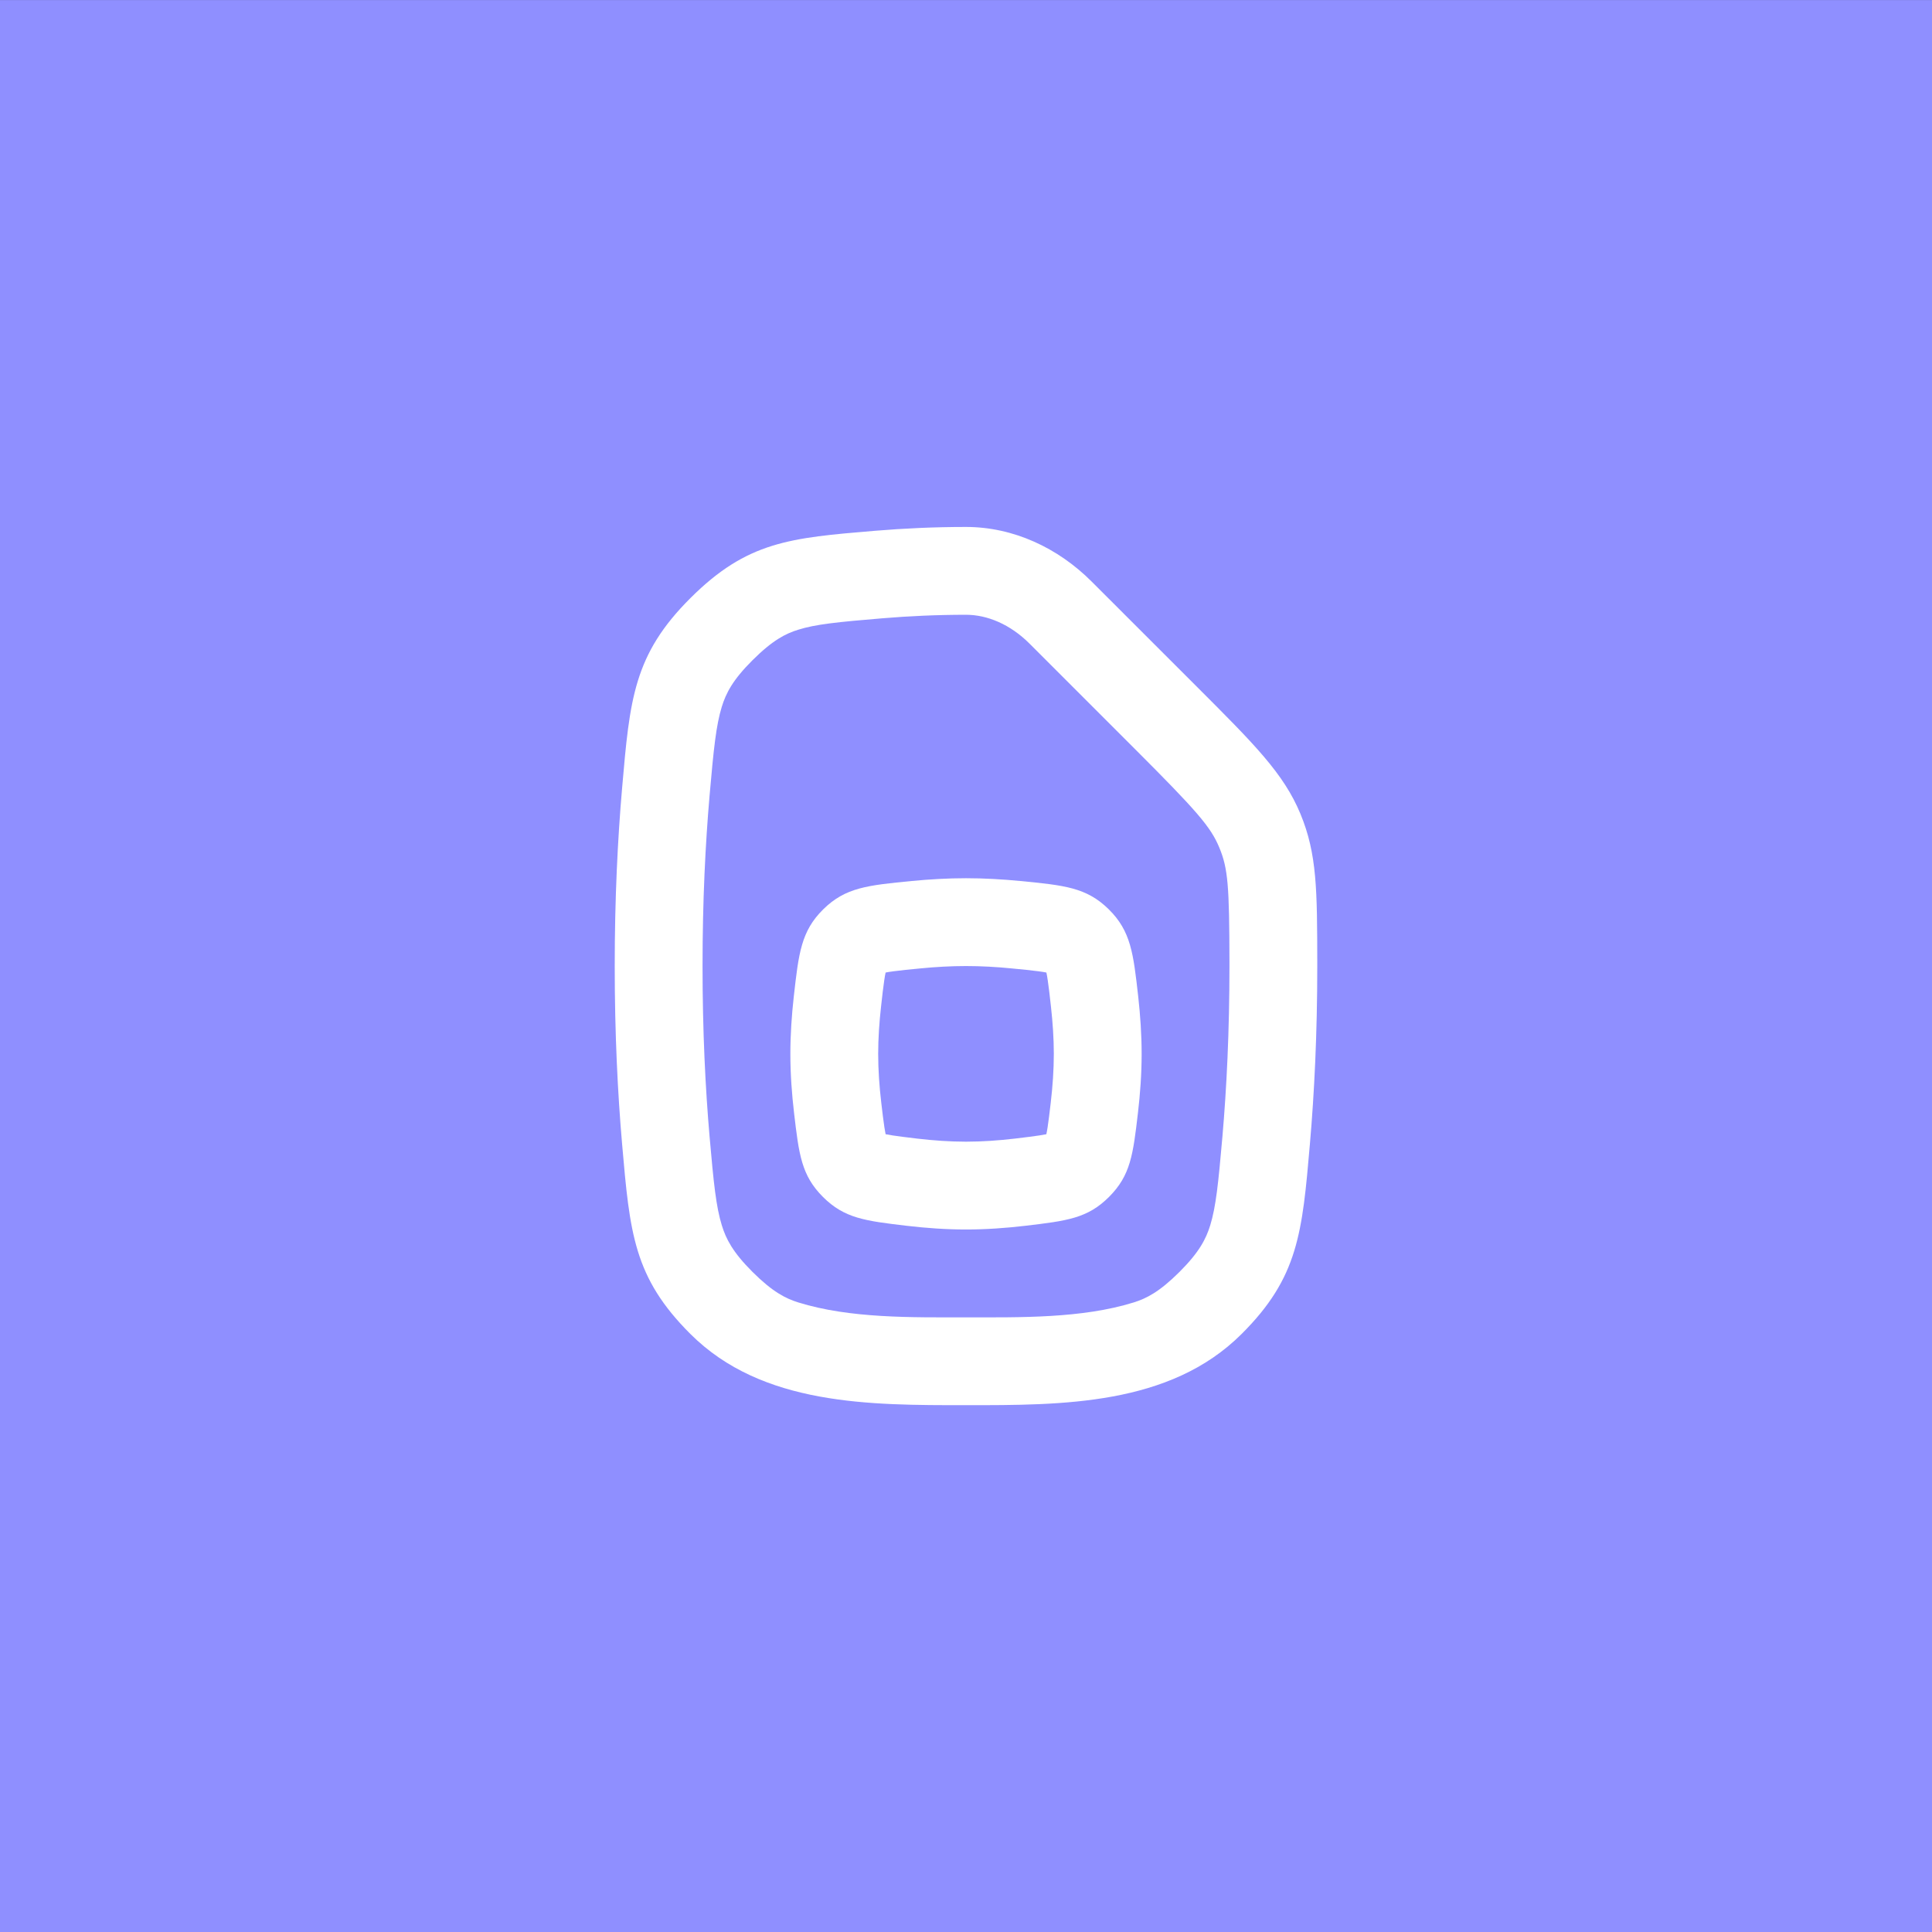 <svg width="44" height="44" viewBox="0 0 44 44" fill="none" xmlns="http://www.w3.org/2000/svg">
<rect x="0" y="0" width="44" height="44" fill="#333333" stroke="none"/>
<rect width="44" height="44" transform="translate(0 0.001)" fill="#8F8FFF"/>
<g clip-path="url(#clip0_4530_32353)">
<path fill-rule="evenodd" clip-rule="evenodd" d="M18.077 22.705C18.189 21.706 18.245 21.206 18.75 20.708C19.255 20.211 19.759 20.162 20.767 20.064C21.16 20.026 21.578 20.001 22 20.001C22.422 20.001 22.84 20.026 23.233 20.064C24.241 20.162 24.745 20.211 25.25 20.708C25.755 21.206 25.811 21.706 25.923 22.704C25.969 23.119 26 23.56 26 24.001C26 24.463 25.966 24.92 25.916 25.345C25.805 26.293 25.749 26.767 25.258 27.258C24.768 27.749 24.294 27.805 23.346 27.917C22.921 27.967 22.462 28.001 22 28.001C21.538 28.001 21.08 27.967 20.654 27.917C19.706 27.805 19.232 27.749 18.741 27.258C18.251 26.767 18.195 26.293 18.084 25.345C18.034 24.92 18 24.462 18 24.001C18 23.56 18.031 23.119 18.077 22.705ZM20.96 22.055C21.303 22.021 21.655 22.001 22 22.001C22.345 22.001 22.697 22.021 23.04 22.055C23.302 22.08 23.485 22.098 23.64 22.119C23.727 22.13 23.788 22.14 23.831 22.149C23.84 22.191 23.851 22.25 23.863 22.334C23.886 22.487 23.906 22.667 23.935 22.927C23.975 23.285 24 23.65 24 24.001C24 24.368 23.973 24.746 23.93 25.112C23.901 25.359 23.881 25.528 23.859 25.67C23.848 25.742 23.838 25.794 23.83 25.831C23.793 25.839 23.742 25.848 23.67 25.859C23.527 25.881 23.358 25.901 23.112 25.931C22.745 25.974 22.367 26.001 22 26.001C21.633 26.001 21.255 25.974 20.889 25.931C20.642 25.901 20.473 25.881 20.33 25.859C20.258 25.848 20.206 25.839 20.169 25.831C20.162 25.794 20.152 25.742 20.141 25.67C20.119 25.527 20.099 25.358 20.07 25.111C20.027 24.746 20 24.368 20 24.001C20 23.65 20.025 23.285 20.065 22.927C20.094 22.668 20.114 22.487 20.137 22.334C20.149 22.25 20.16 22.191 20.169 22.149C20.212 22.14 20.273 22.13 20.36 22.119C20.515 22.098 20.698 22.08 20.96 22.055Z" fill="white"/>
<path fill-rule="evenodd" clip-rule="evenodd" d="M24.862 13.245C24.098 12.48 23.082 12.001 22 12.001C21.274 12.001 20.58 12.034 19.932 12.088C17.99 12.25 17.019 12.33 15.725 13.62C14.431 14.909 14.343 15.922 14.168 17.947C14.068 19.1 14 20.452 14 22.001C14 23.551 14.068 24.904 14.168 26.057C14.344 28.081 14.431 29.093 15.725 30.382C17.362 32.014 19.82 32.002 22 32.002C24.18 32.002 26.638 32.014 28.275 30.382C29.569 29.093 29.657 28.081 29.832 26.057C29.932 24.904 30 23.551 30 22.001L30 21.919C29.997 20.273 29.996 19.451 29.616 18.534C29.235 17.617 28.574 16.956 27.252 15.634L24.862 13.245ZM20.098 14.081C20.696 14.031 21.334 14.001 22 14.001C22.481 14.001 23.005 14.216 23.448 14.659L25.837 17.048C27.258 18.469 27.573 18.83 27.768 19.301C27.968 19.78 27.997 20.174 28 21.922L28 22.001C28 23.493 27.935 24.788 27.84 25.884C27.746 26.962 27.691 27.485 27.562 27.906C27.465 28.218 27.312 28.518 26.863 28.966C26.404 29.424 26.108 29.572 25.82 29.662C24.641 30.029 23.227 30.002 22 30.002C20.773 30.002 19.359 30.029 18.18 29.662C17.892 29.572 17.596 29.424 17.137 28.966C16.688 28.518 16.535 28.218 16.439 27.906C16.309 27.485 16.254 26.962 16.16 25.884C16.065 24.788 16 23.493 16 22.001C16 20.51 16.065 19.216 16.16 18.12C16.254 17.041 16.309 16.518 16.438 16.097C16.535 15.784 16.688 15.484 17.137 15.037C17.596 14.579 17.892 14.43 18.18 14.341C18.574 14.218 19.06 14.167 20.098 14.081Z" fill="white"/>
</g>
<defs>
<clipPath id="clip0_4530_32353">
<rect width="24" height="24" fill="white" transform="translate(10 10.001)"/>
</clipPath>
</defs>
</svg>
